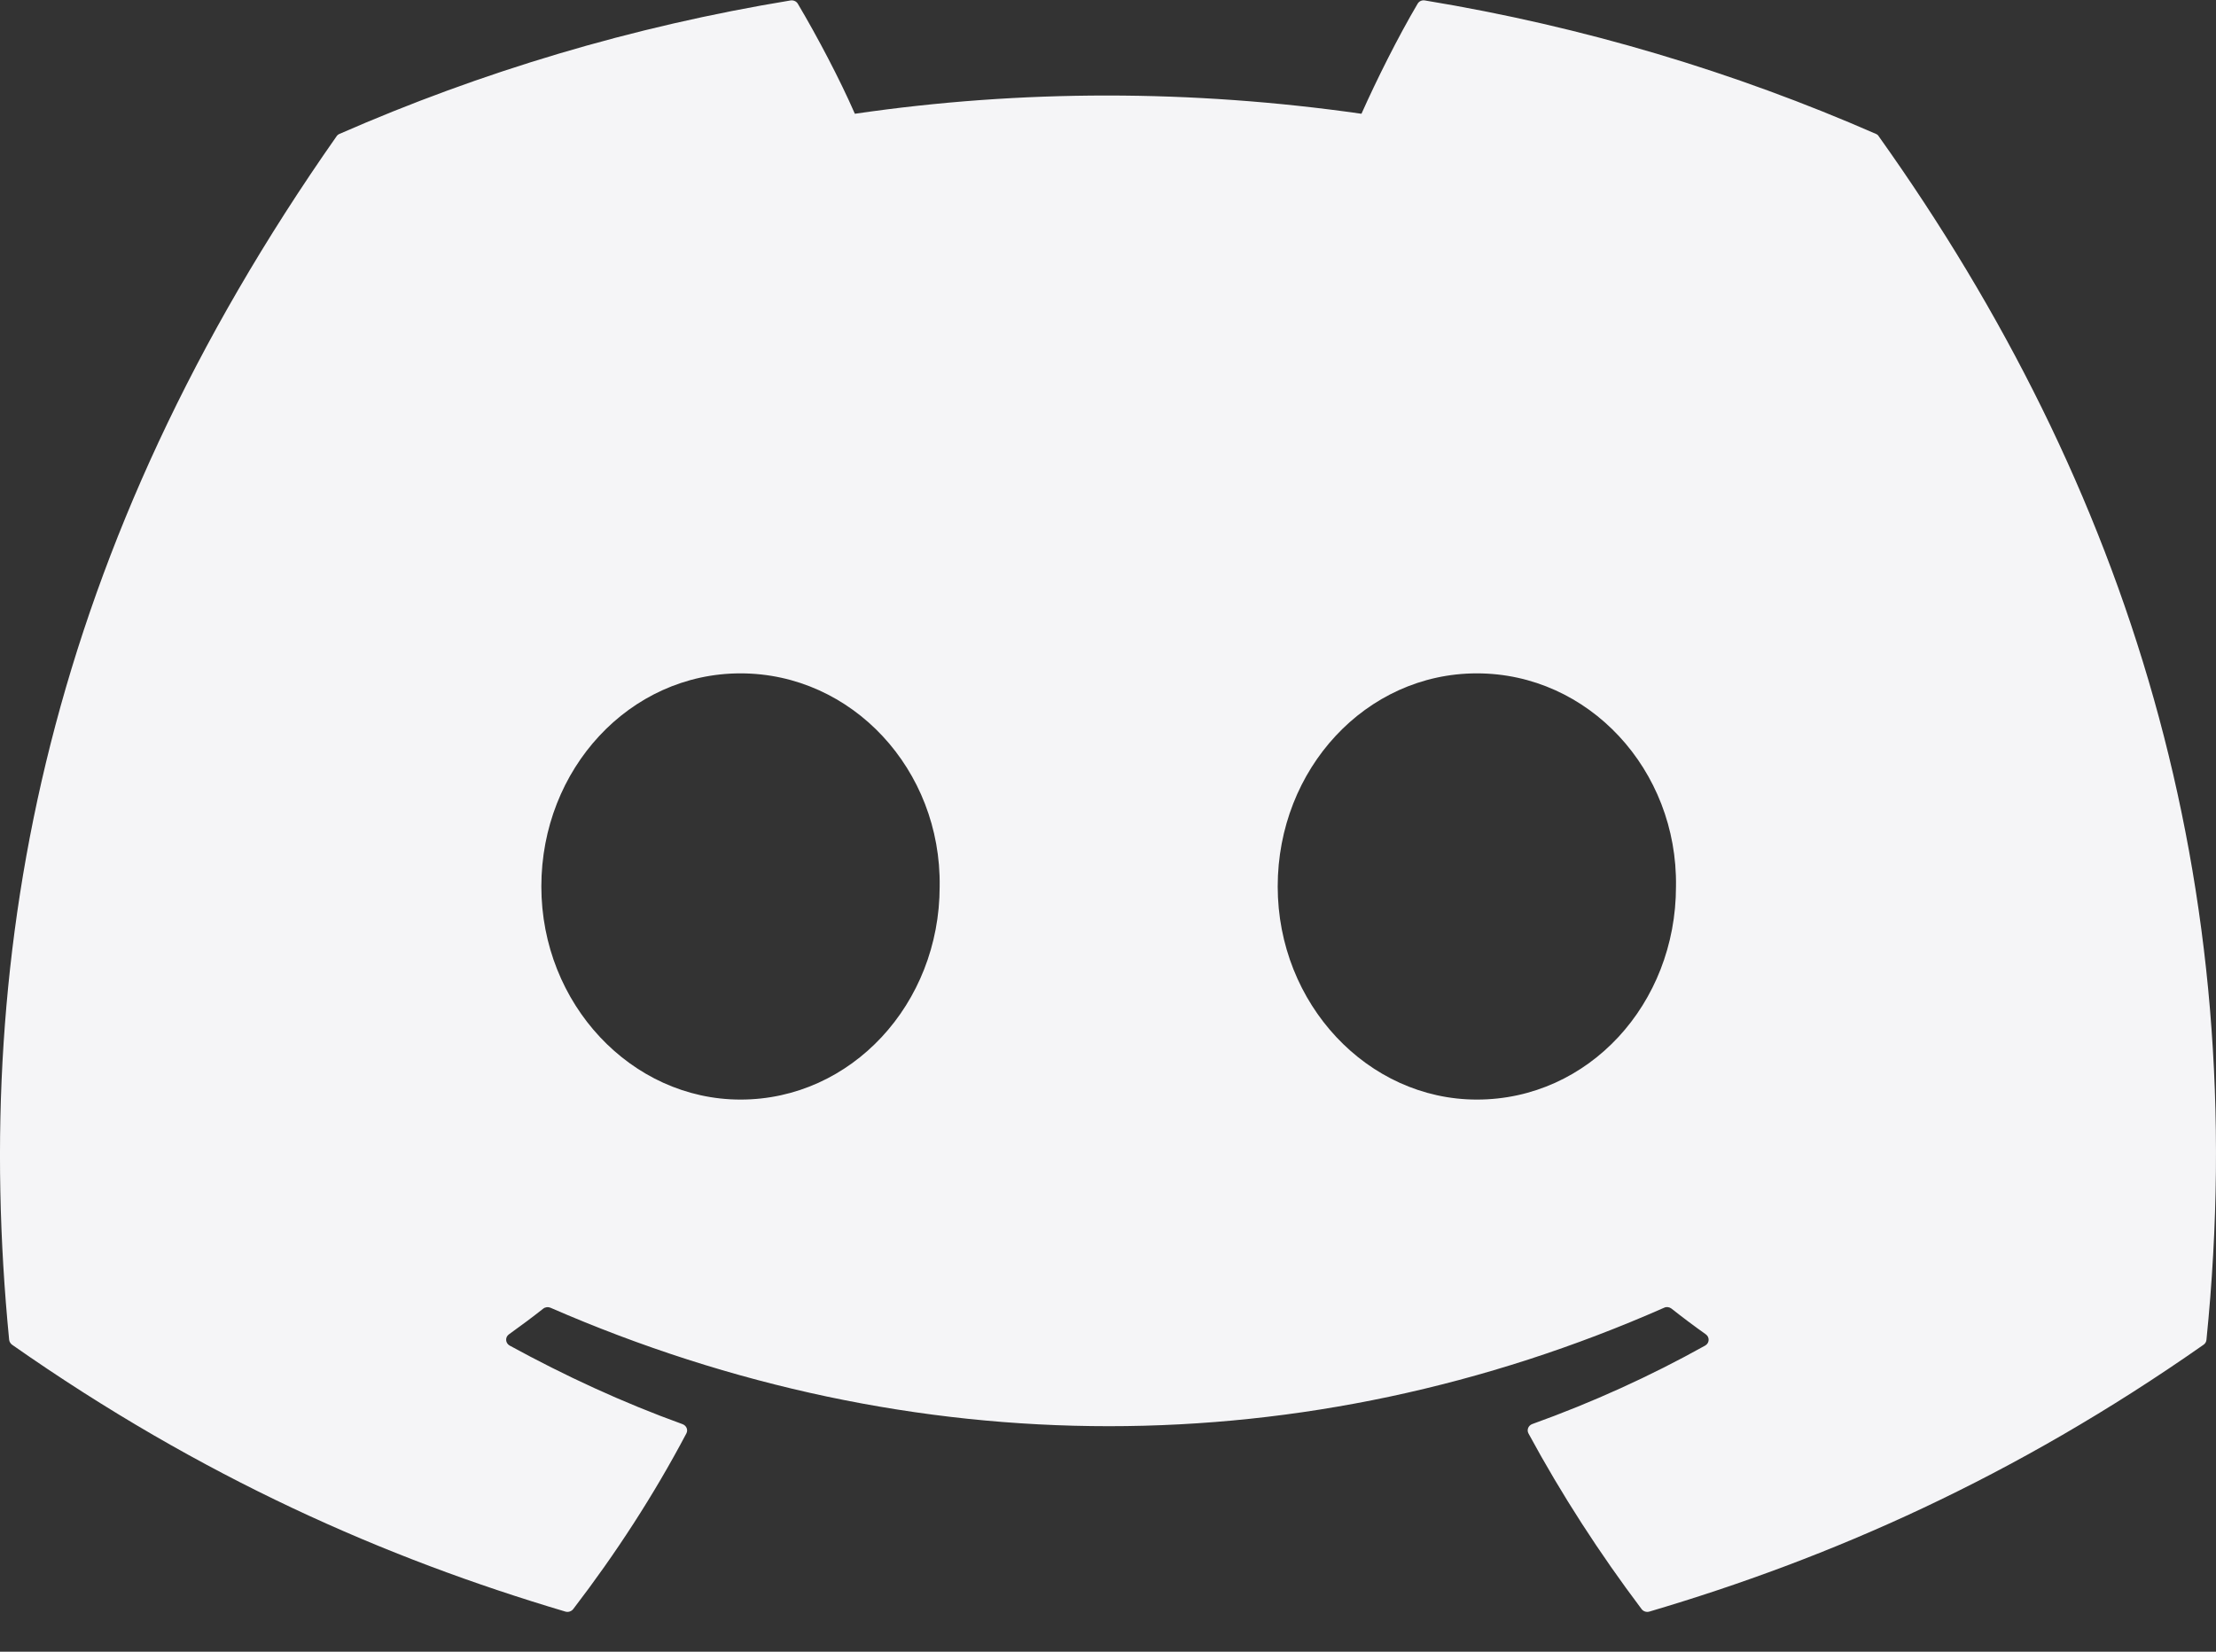 <svg width="55" height="41" viewBox="0 0 55 41" fill="none" xmlns="http://www.w3.org/2000/svg">
<rect x="0" y="0" width="55" height="41" fill="#333333" stroke="none"/>
<path d="M46.56 3.324C43.054 1.789 39.295 0.658 35.365 0.011C35.293 -0.002 35.222 0.029 35.185 0.092C34.701 0.912 34.166 1.983 33.791 2.824C29.563 2.22 25.358 2.22 21.217 2.824C20.842 1.964 20.287 0.912 19.801 0.092C19.764 0.031 19.693 0 19.621 0.011C15.693 0.656 11.934 1.787 8.426 3.324C8.396 3.336 8.37 3.357 8.353 3.384C1.222 13.55 -0.731 23.465 0.227 33.257C0.232 33.305 0.26 33.351 0.299 33.38C5.003 36.677 9.56 38.678 14.033 40.005C14.104 40.026 14.18 40.001 14.226 39.944C15.283 38.566 16.227 37.112 17.035 35.583C17.083 35.494 17.037 35.388 16.94 35.352C15.444 34.811 14.02 34.151 12.649 33.401C12.541 33.34 12.532 33.193 12.632 33.122C12.92 32.916 13.209 32.701 13.484 32.484C13.534 32.445 13.603 32.437 13.662 32.462C22.663 36.383 32.408 36.383 41.303 32.462C41.361 32.434 41.431 32.443 41.483 32.482C41.758 32.699 42.046 32.916 42.337 33.122C42.437 33.193 42.43 33.34 42.322 33.401C40.952 34.165 39.527 34.811 38.029 35.35C37.932 35.386 37.888 35.494 37.936 35.583C38.762 37.11 39.705 38.564 40.743 39.942C40.787 40.001 40.865 40.026 40.936 40.005C45.43 38.678 49.987 36.677 54.692 33.38C54.733 33.351 54.759 33.307 54.763 33.259C55.91 21.938 52.842 12.104 46.631 3.386C46.616 3.357 46.59 3.336 46.56 3.324ZM18.379 27.295C15.669 27.295 13.436 24.921 13.436 22.005C13.436 19.089 15.626 16.715 18.379 16.715C21.154 16.715 23.365 19.11 23.322 22.005C23.322 24.921 21.132 27.295 18.379 27.295ZM36.655 27.295C33.945 27.295 31.712 24.921 31.712 22.005C31.712 19.089 33.901 16.715 36.655 16.715C39.43 16.715 41.641 19.11 41.597 22.005C41.597 24.921 39.43 27.295 36.655 27.295Z" fill="#F5F5F7"/>
</svg>

